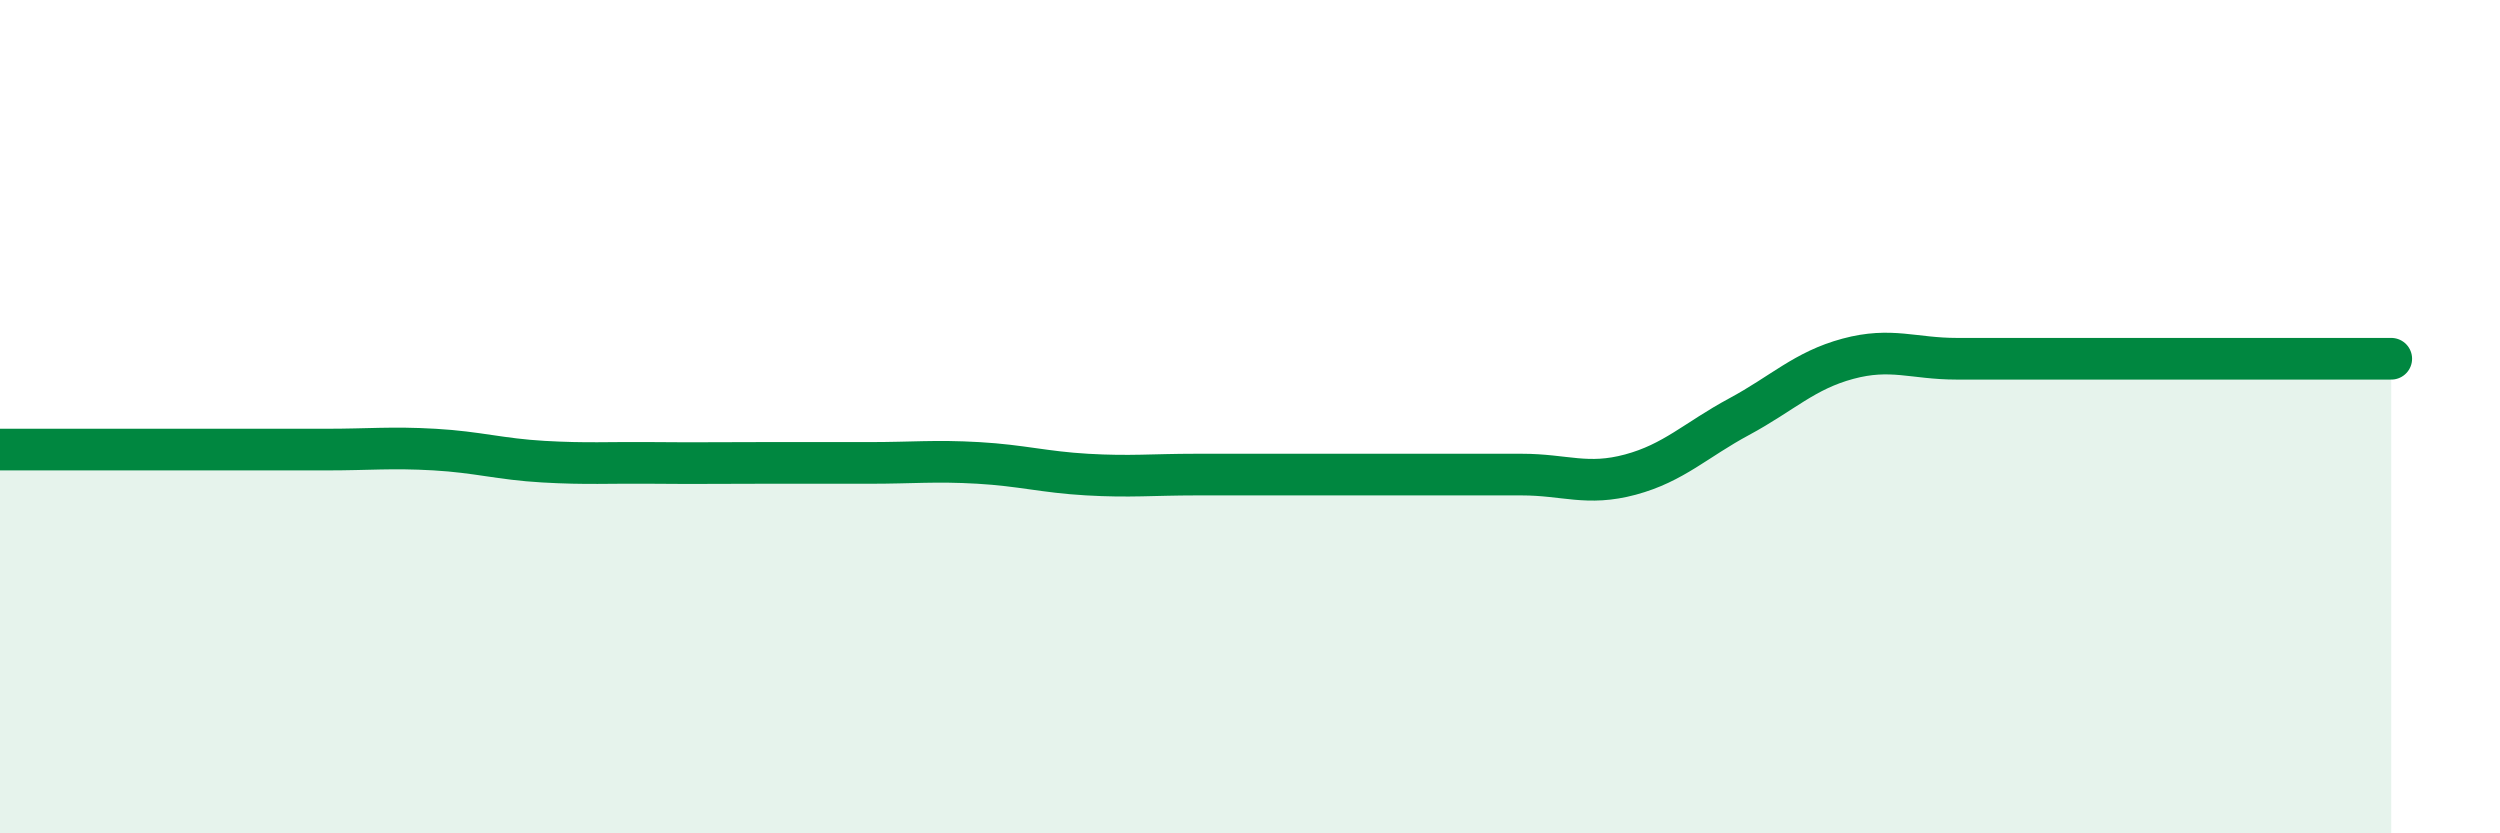 
    <svg width="60" height="20" viewBox="0 0 60 20" xmlns="http://www.w3.org/2000/svg">
      <path
        d="M 0,10.79 C 0.52,10.79 1.57,10.79 2.61,10.79 C 3.65,10.79 4.18,10.79 5.22,10.79 C 6.26,10.79 6.79,10.79 7.83,10.79 C 8.87,10.79 9.39,10.73 10.43,10.79 C 11.47,10.85 12,11.02 13.04,11.08 C 14.08,11.14 14.61,11.1 15.65,11.11 C 16.69,11.12 17.22,11.11 18.26,11.11 C 19.3,11.11 19.83,11.11 20.87,11.11 C 21.91,11.11 22.44,11.05 23.48,11.11 C 24.52,11.17 25.05,11.33 26.09,11.39 C 27.13,11.45 27.66,11.39 28.7,11.39 C 29.74,11.39 30.26,11.39 31.3,11.39 C 32.34,11.39 32.87,11.39 33.91,11.39 C 34.95,11.39 35.48,11.39 36.52,11.39 C 37.56,11.39 38.09,11.67 39.13,11.39 C 40.17,11.11 40.7,10.56 41.74,10 C 42.78,9.44 43.31,8.89 44.35,8.61 C 45.39,8.33 45.92,8.61 46.96,8.61 C 48,8.61 48.53,8.61 49.57,8.61 C 50.61,8.61 51.13,8.61 52.17,8.61 C 53.21,8.61 53.74,8.61 54.78,8.61 C 55.82,8.61 56.87,8.61 57.39,8.61L57.39 20L0 20Z"
        fill="#008740"
        opacity="0.1"
        stroke-linecap="round"
        stroke-linejoin="round"
      />
      <path
        d="M 0,10.79 C 0.52,10.79 1.57,10.79 2.61,10.79 C 3.65,10.79 4.18,10.79 5.22,10.79 C 6.26,10.79 6.79,10.79 7.83,10.79 C 8.87,10.79 9.39,10.73 10.43,10.79 C 11.47,10.85 12,11.02 13.04,11.08 C 14.08,11.14 14.61,11.1 15.65,11.11 C 16.69,11.12 17.22,11.11 18.26,11.11 C 19.3,11.11 19.83,11.11 20.87,11.11 C 21.91,11.11 22.44,11.05 23.48,11.11 C 24.52,11.17 25.05,11.33 26.09,11.39 C 27.13,11.45 27.66,11.39 28.7,11.39 C 29.74,11.39 30.26,11.39 31.3,11.39 C 32.34,11.39 32.87,11.39 33.91,11.39 C 34.95,11.39 35.48,11.39 36.52,11.39 C 37.56,11.39 38.09,11.67 39.13,11.39 C 40.17,11.11 40.7,10.56 41.74,10 C 42.78,9.44 43.31,8.89 44.35,8.61 C 45.39,8.33 45.92,8.61 46.96,8.61 C 48,8.61 48.53,8.61 49.57,8.61 C 50.61,8.61 51.13,8.61 52.17,8.61 C 53.21,8.61 53.74,8.61 54.78,8.61 C 55.82,8.61 56.87,8.61 57.39,8.61"
        stroke="#008740"
        stroke-width="1"
        fill="none"
        stroke-linecap="round"
        stroke-linejoin="round"
      />
    </svg>
  
